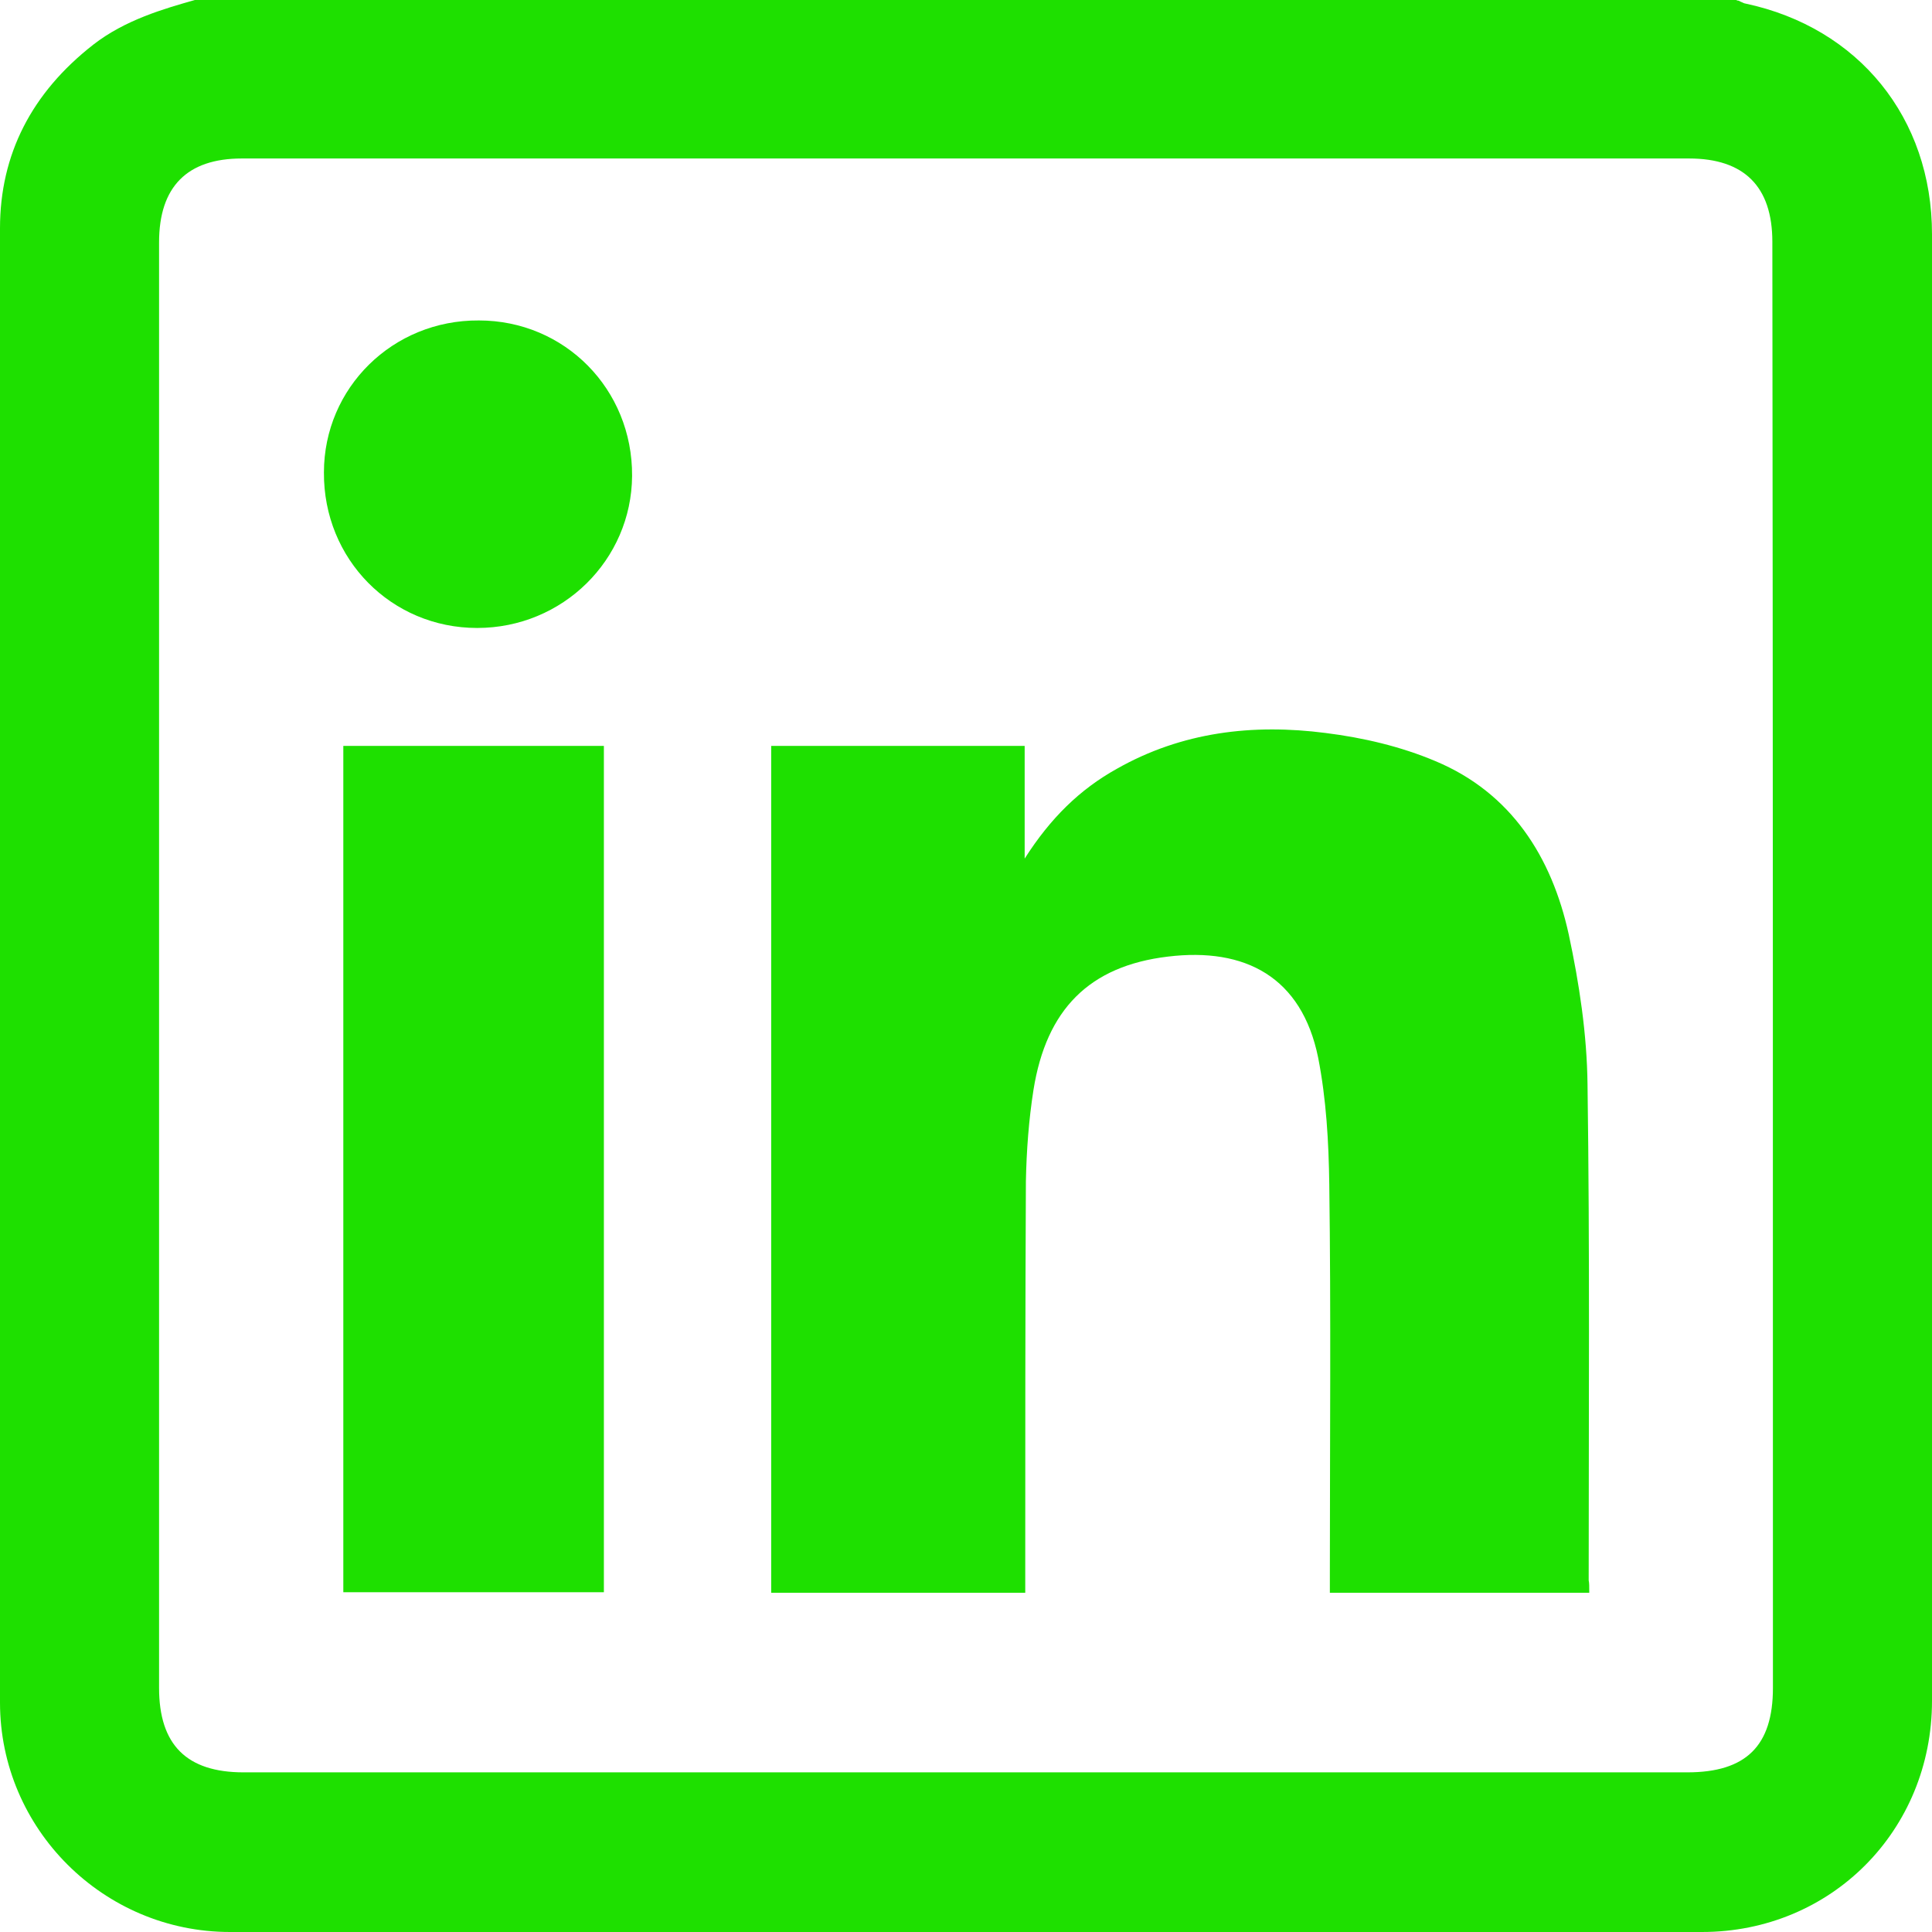 <svg width="30" height="30" viewBox="0 0 30 30" fill="none" xmlns="http://www.w3.org/2000/svg">
<path d="M30 3.636C30 1.832 28.861 0.428 27.102 0.055C27.084 0.055 27.056 0.036 27.029 0.027C27.011 0.018 27.002 0.009 26.984 0.009C26.974 0.009 26.965 0 26.956 0H3.044C3.035 0 3.035 0 3.026 0C2.543 0.137 1.941 0.31 1.449 0.693C0.492 1.44 0 2.397 0 3.545C0 10.908 0 18.308 0 25.471V26.437C0 28.396 1.604 30 3.572 30C7.382 30 11.191 30 15 30C18.809 30 22.619 30 26.428 30C28.433 30 30 28.424 30 26.41C30 19.42 30 12.421 30 5.431V3.636ZM27.53 26.209C27.53 27.111 27.111 27.521 26.2 27.521H17.807H3.782C2.898 27.521 2.47 27.093 2.47 26.209C2.47 18.727 2.47 11.245 2.47 3.764C2.47 2.898 2.907 2.461 3.755 2.461H14.991H26.227C27.084 2.461 27.521 2.898 27.521 3.755C27.53 11.245 27.53 18.727 27.53 26.209Z" fill="#1EE000"/>
<path d="M24.678 24.733C23.32 24.733 22.008 24.733 20.65 24.733C20.65 24.623 20.65 24.523 20.65 24.423C20.65 22.409 20.668 20.395 20.641 18.39C20.632 17.734 20.595 17.069 20.468 16.422C20.213 15.173 19.338 14.708 18.135 14.854C16.914 15 16.248 15.674 16.048 16.923C15.975 17.387 15.939 17.87 15.93 18.344C15.92 20.367 15.92 22.391 15.92 24.404C15.92 24.505 15.92 24.614 15.92 24.733C14.59 24.733 13.296 24.733 11.975 24.733C11.975 20.358 11.975 15.975 11.975 11.582C13.278 11.582 14.581 11.582 15.911 11.582C15.911 12.138 15.911 12.685 15.911 13.332C16.312 12.703 16.768 12.257 17.342 11.938C18.354 11.364 19.456 11.236 20.586 11.382C21.169 11.455 21.753 11.592 22.29 11.819C23.466 12.312 24.095 13.305 24.359 14.508C24.523 15.273 24.642 16.057 24.651 16.841C24.687 19.401 24.669 21.971 24.669 24.541C24.678 24.578 24.678 24.642 24.678 24.733Z" fill="#1EE000"/>
<path d="M9.377 24.724C8.019 24.724 6.68 24.724 5.331 24.724C5.331 20.34 5.331 15.975 5.331 11.582C6.671 11.582 8.01 11.582 9.377 11.582C9.377 15.948 9.377 20.322 9.377 24.724Z" fill="#1EE000"/>
<path d="M7.409 9.751C6.078 9.751 5.021 8.685 5.03 7.336C5.03 6.024 6.097 4.967 7.436 4.976C8.767 4.976 9.824 6.042 9.815 7.391C9.806 8.694 8.739 9.751 7.409 9.751Z" fill="#1EE000"/>
</svg>

